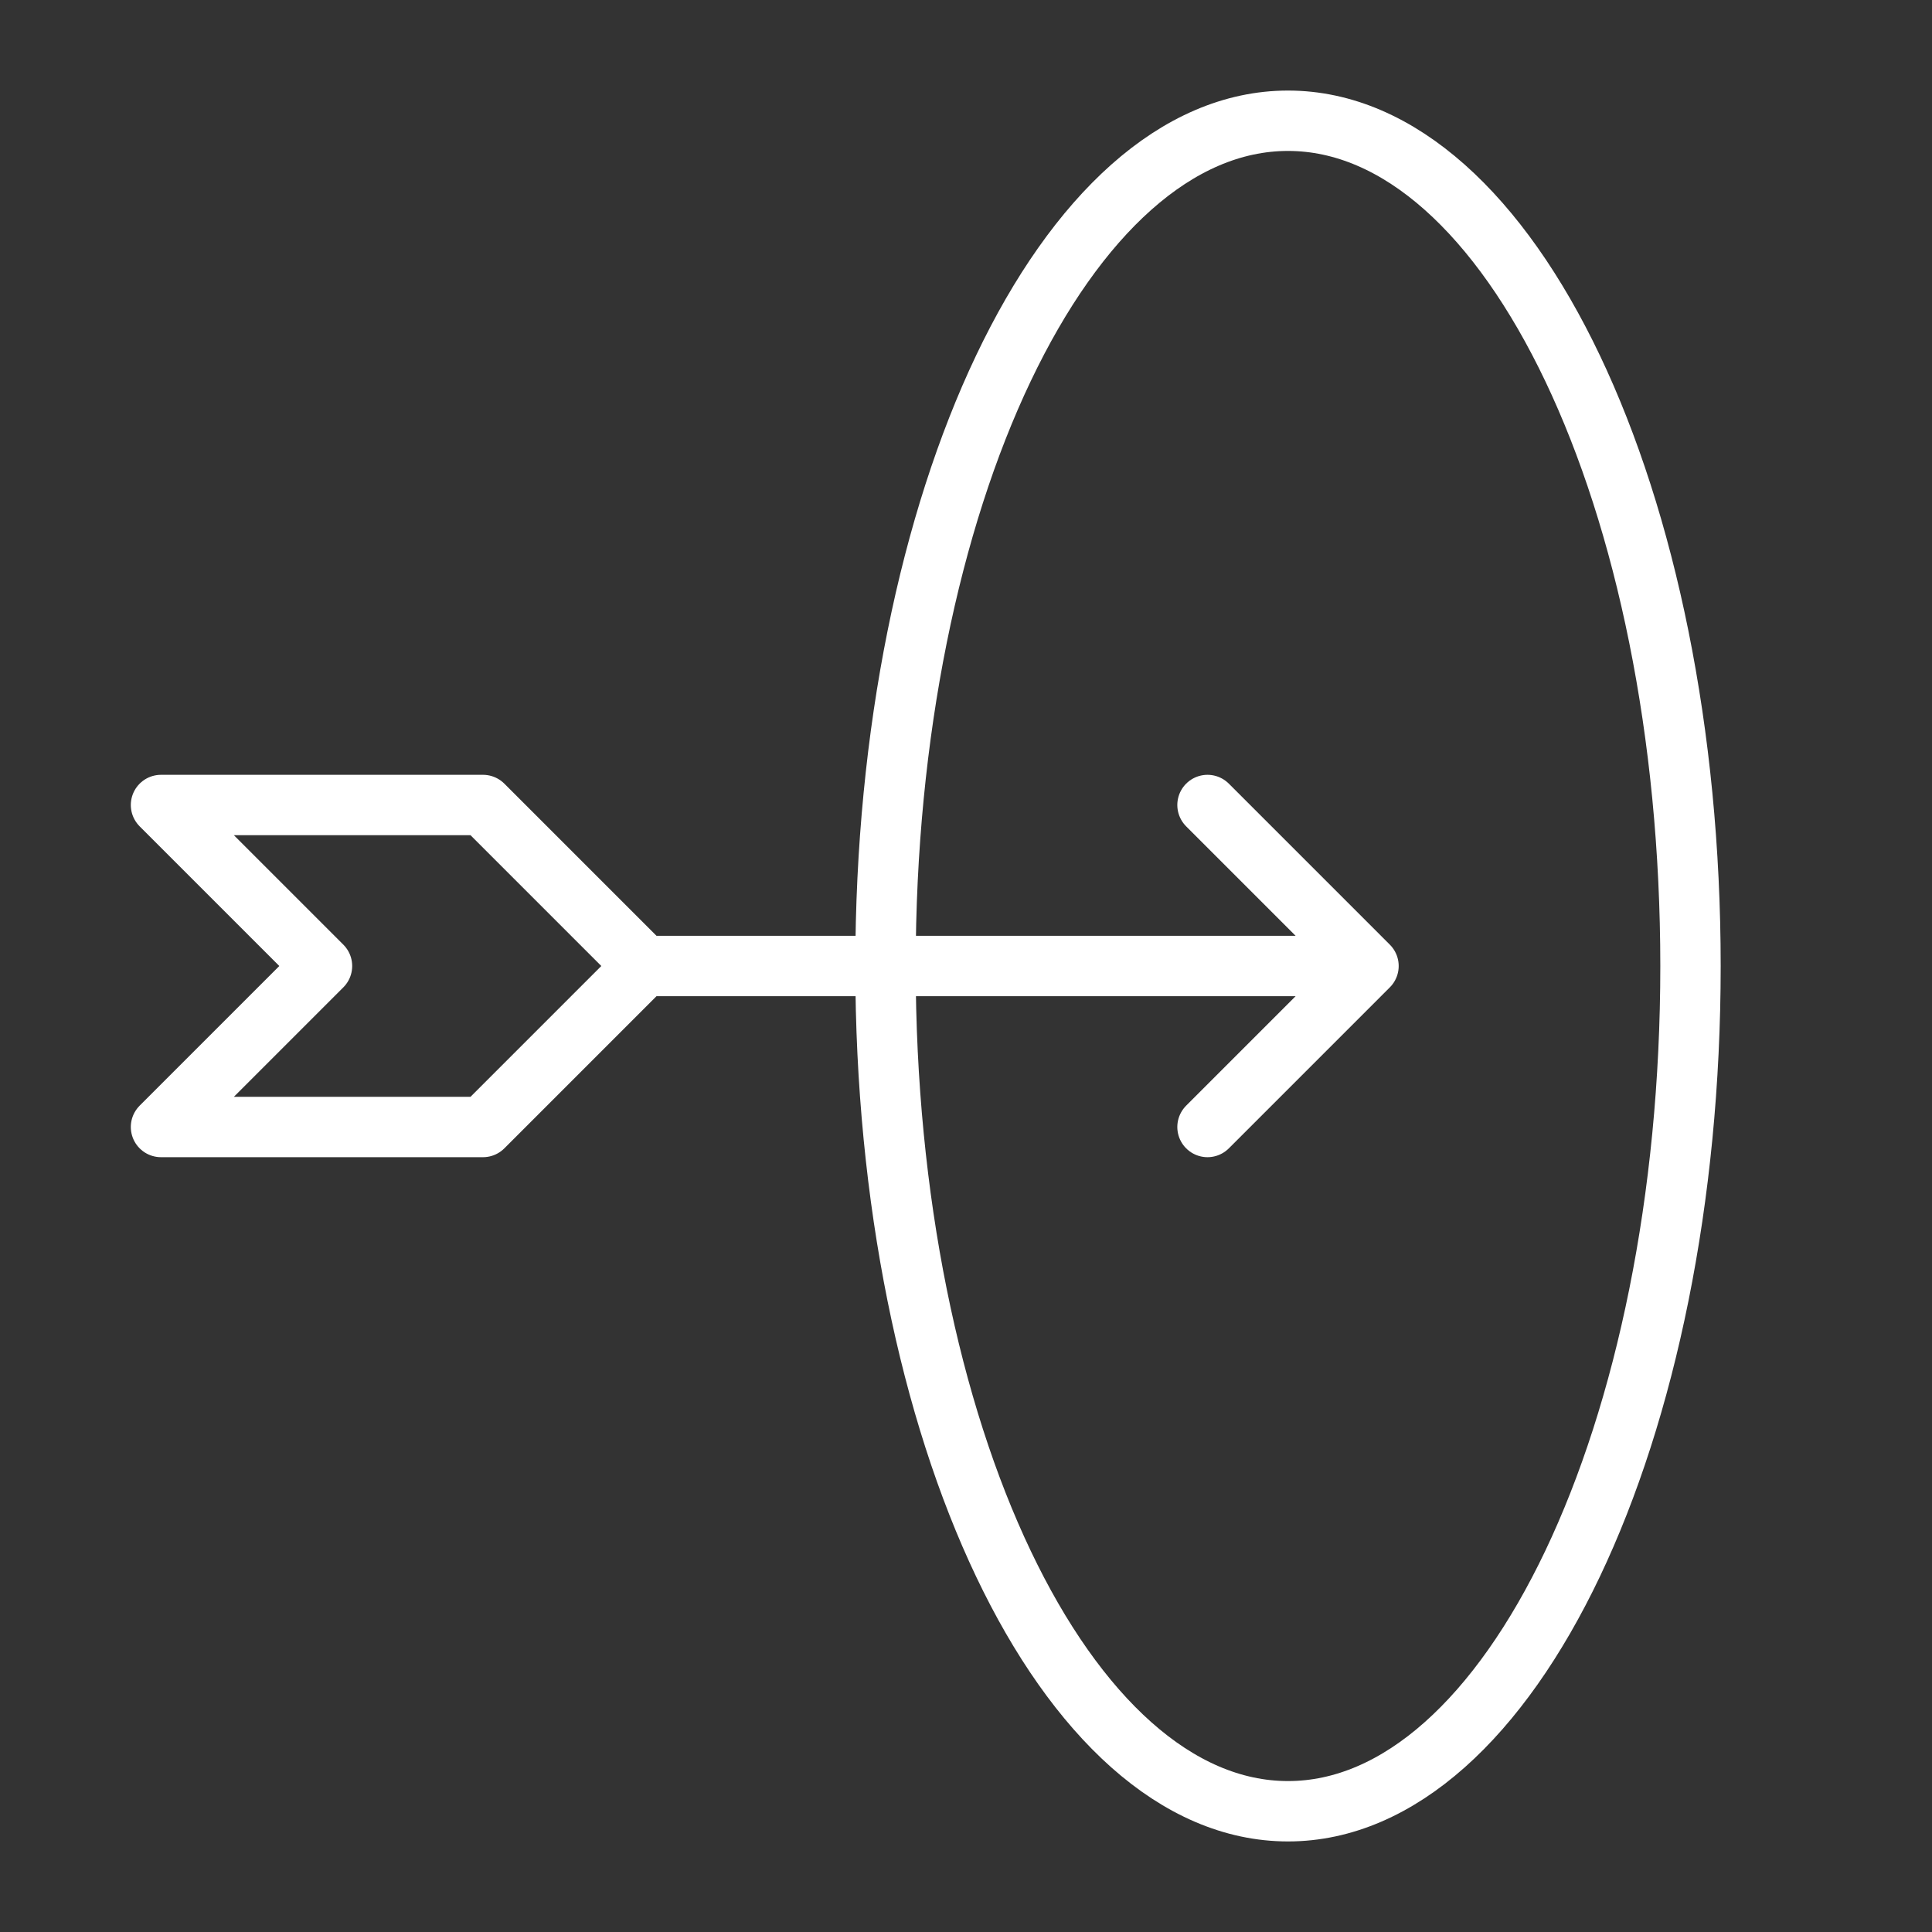 <svg width="48" height="48" viewBox="0 0 48 48" fill="none" xmlns="http://www.w3.org/2000/svg">
<rect x="0" y="0" width="48" height="48" fill="#333333" stroke="none"/>
<path d="M16 24H34M16 24L12 20H4L8 24L4 28H12L16 24ZM34 24L30 20M34 24L30 28M32 45C37.522 45 42 35.598 42 24C42 12.402 37.522 3 32 3C26.478 3 22 12.402 22 24C22 35.598 26.478 45 32 45Z" stroke="white" stroke-width="1.5" stroke-linecap="round" stroke-linejoin="round"/>
</svg>
